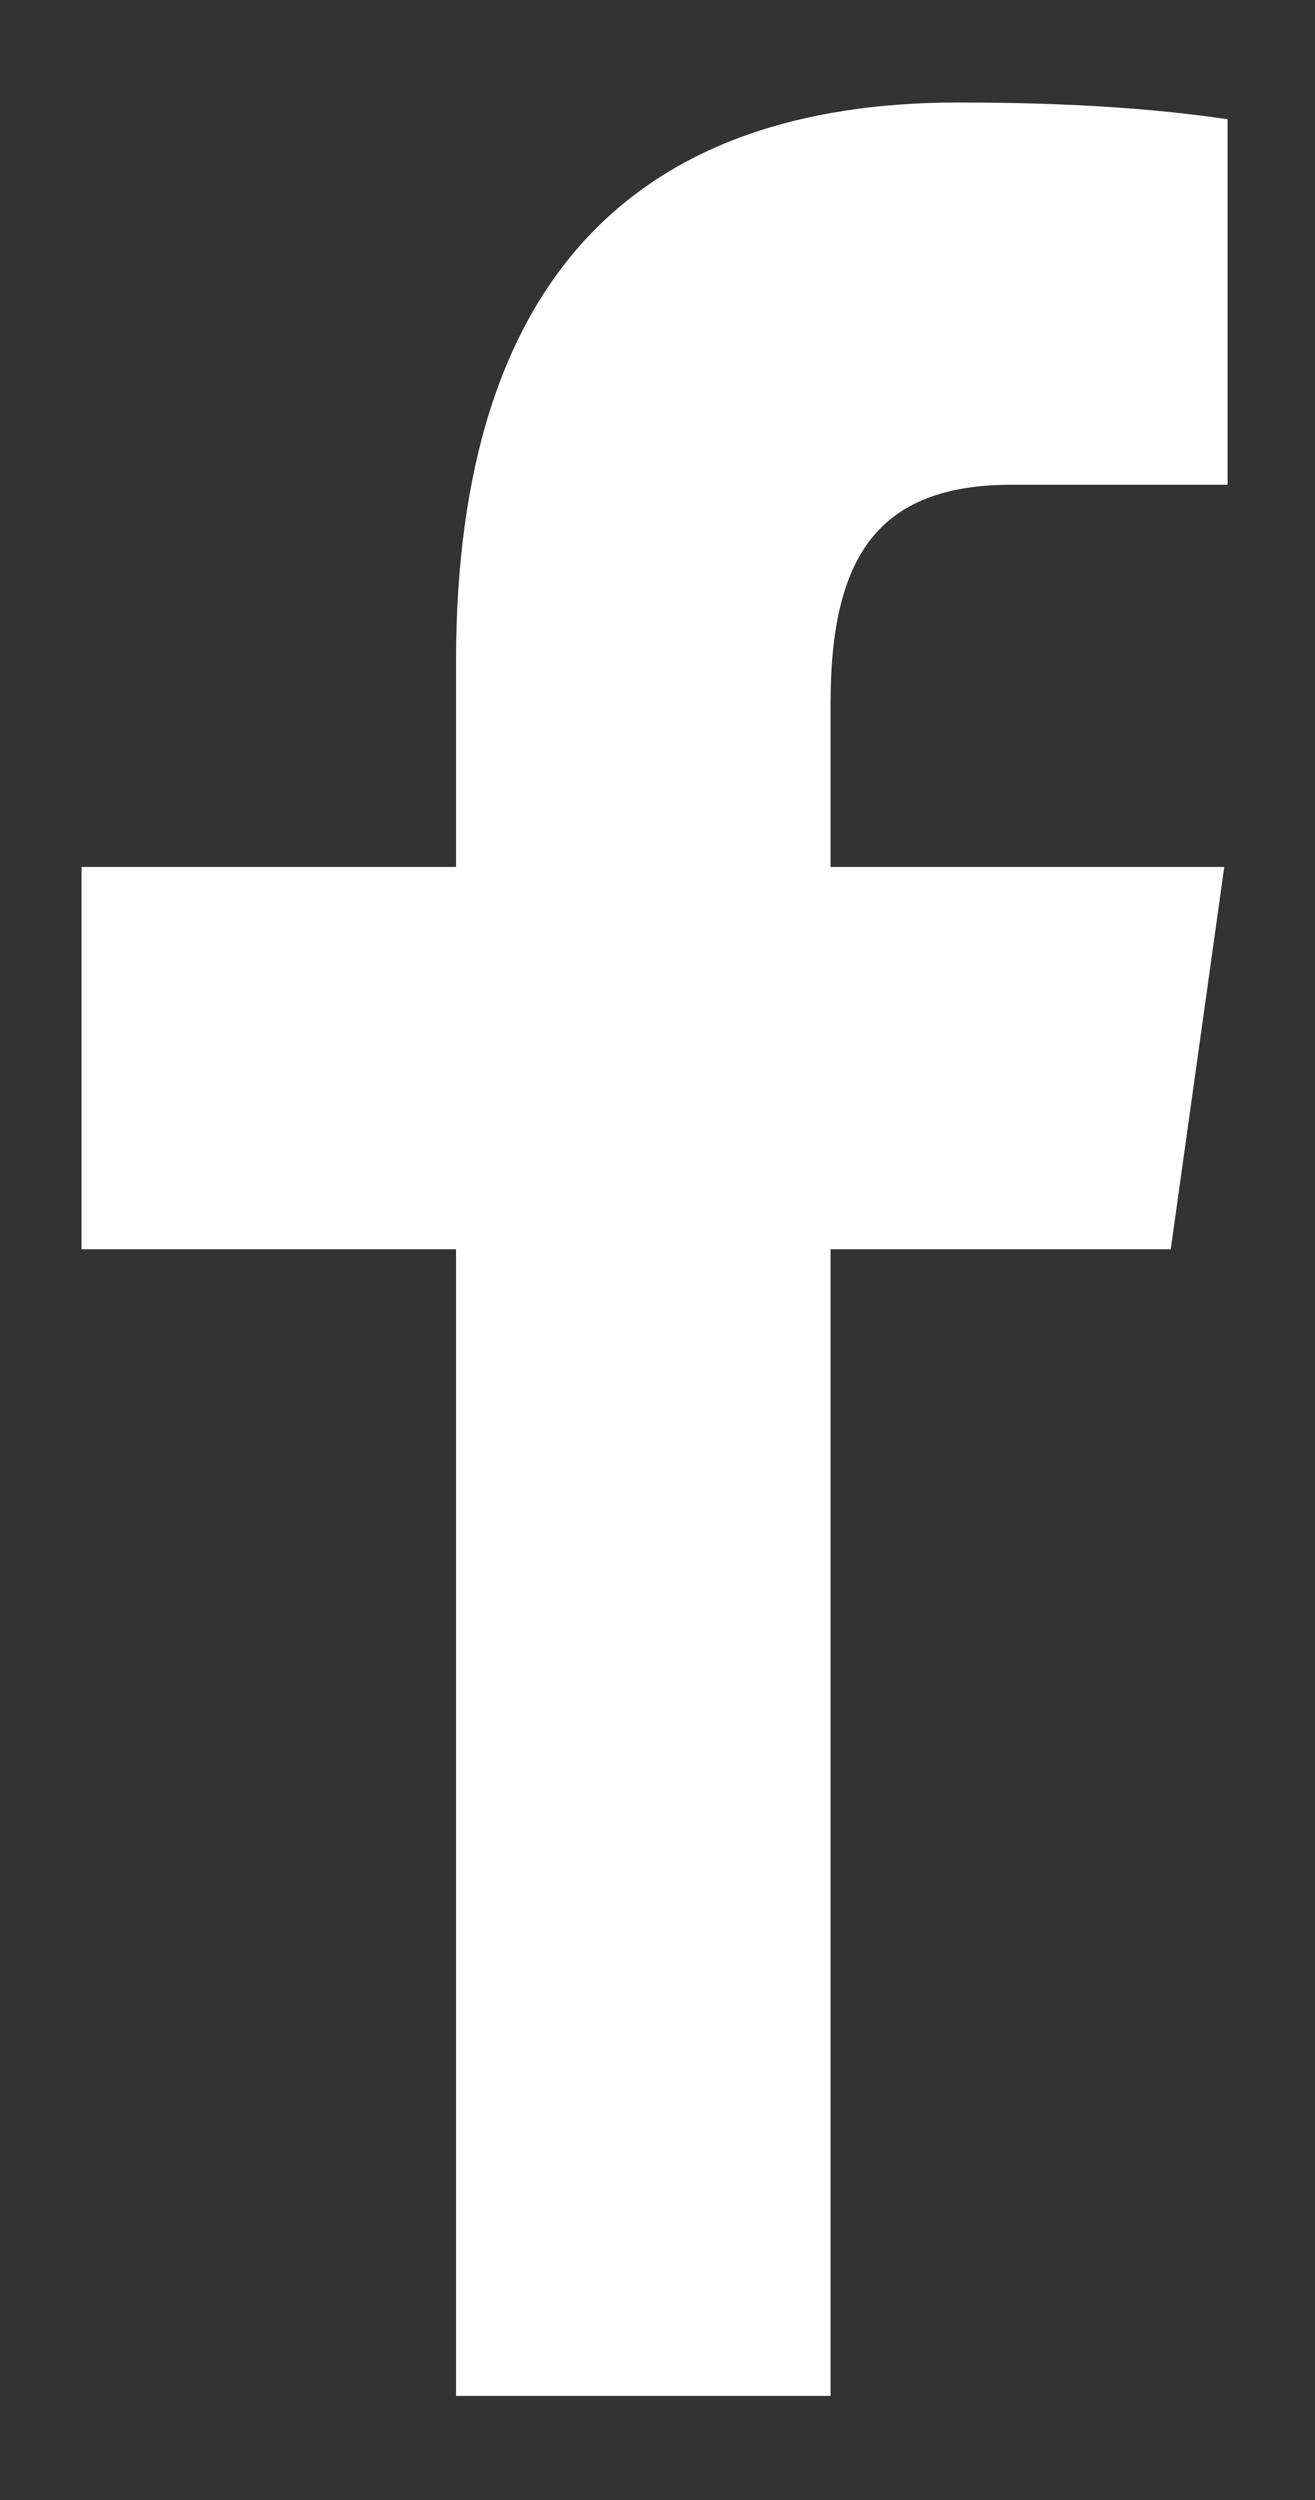 <svg width="10" height="19" viewBox="0 0 10 19" fill="none" xmlns="http://www.w3.org/2000/svg">
<rect x="0" y="0" width="10" height="19" fill="#333333" stroke="none"/>
<path d="M3.468 18.209V9.494H0.62V6.589H3.468V5.029C3.468 2.075 4.879 0.779 7.285 0.779C8.438 0.779 9.047 0.866 9.335 0.906V3.684H7.694C6.673 3.684 6.316 4.234 6.316 5.348V6.589H9.31L8.903 9.494H6.316V18.209H3.468Z" fill="white"/>
</svg>
